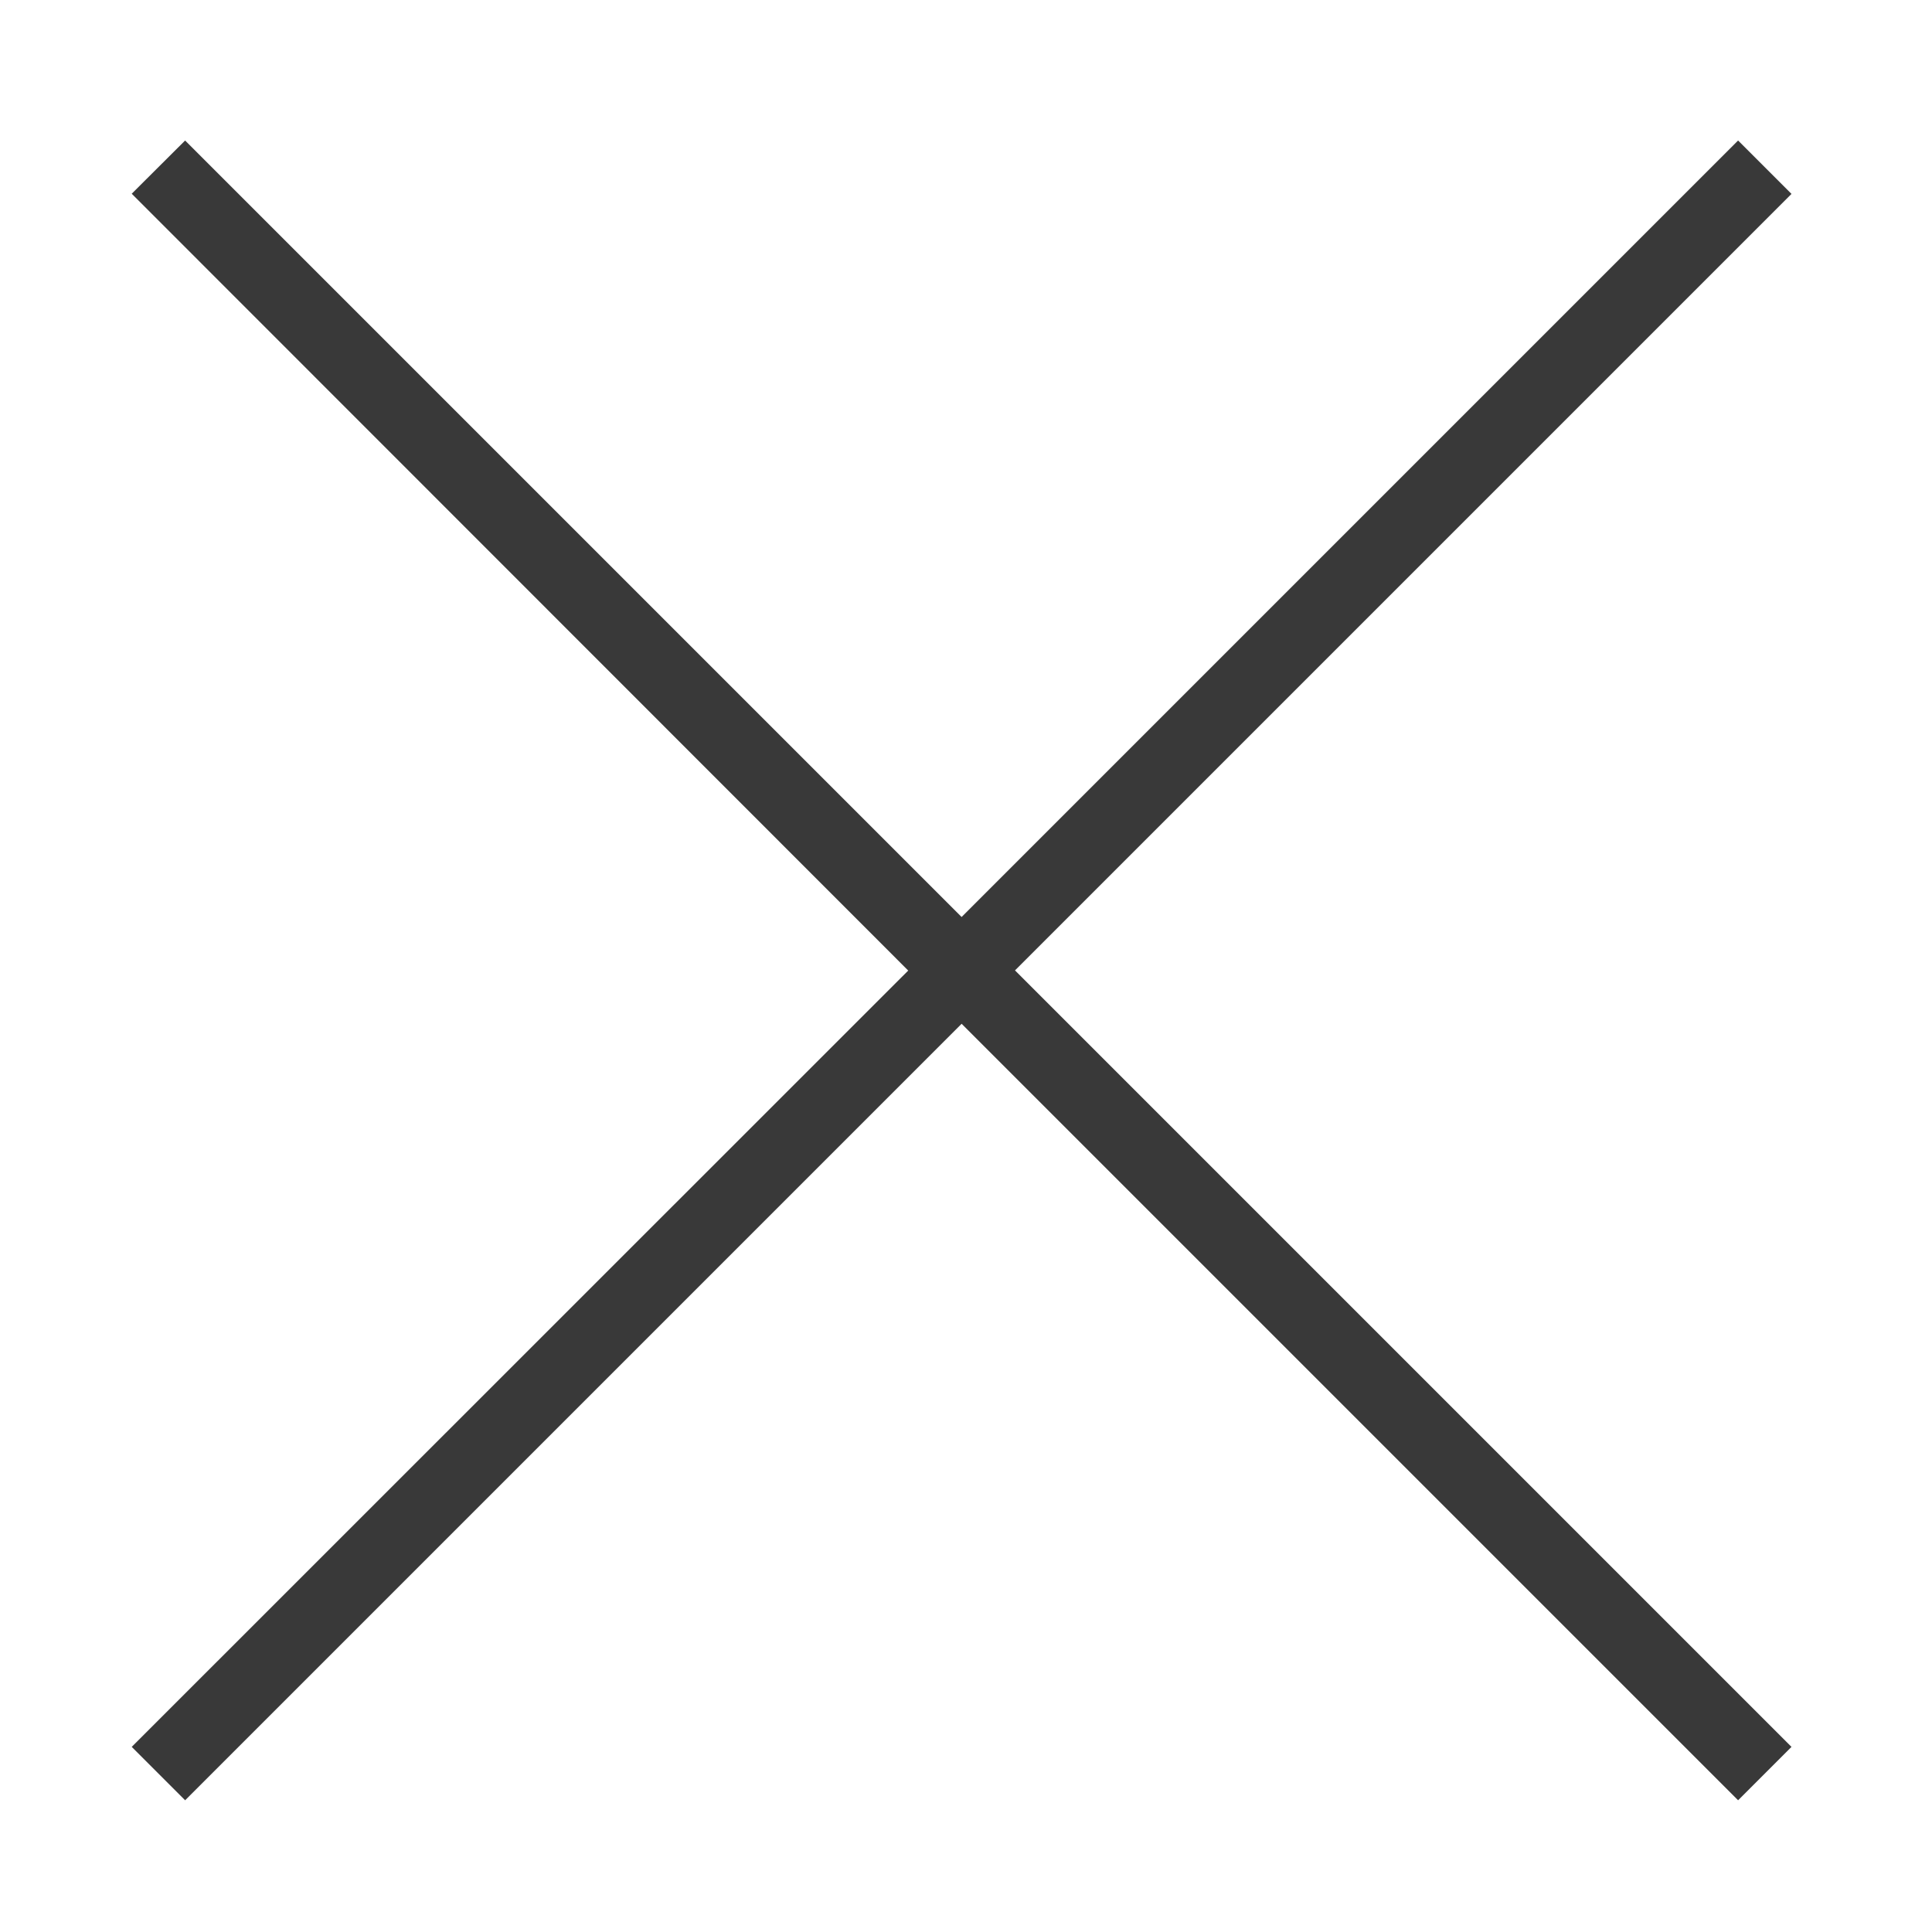 <svg width="11" height="11" fill="none" xmlns="http://www.w3.org/2000/svg"><path fill-rule="evenodd" clip-rule="evenodd" d="M5.475 5.221L9.896.8l.304.304-4.421 4.421L10.2 9.946l-.304.304-4.421-4.421-4.421 4.421-.304-.304 4.421-4.42L.75 1.103 1.054.8l4.421 4.421z" fill="#393939"/></svg>